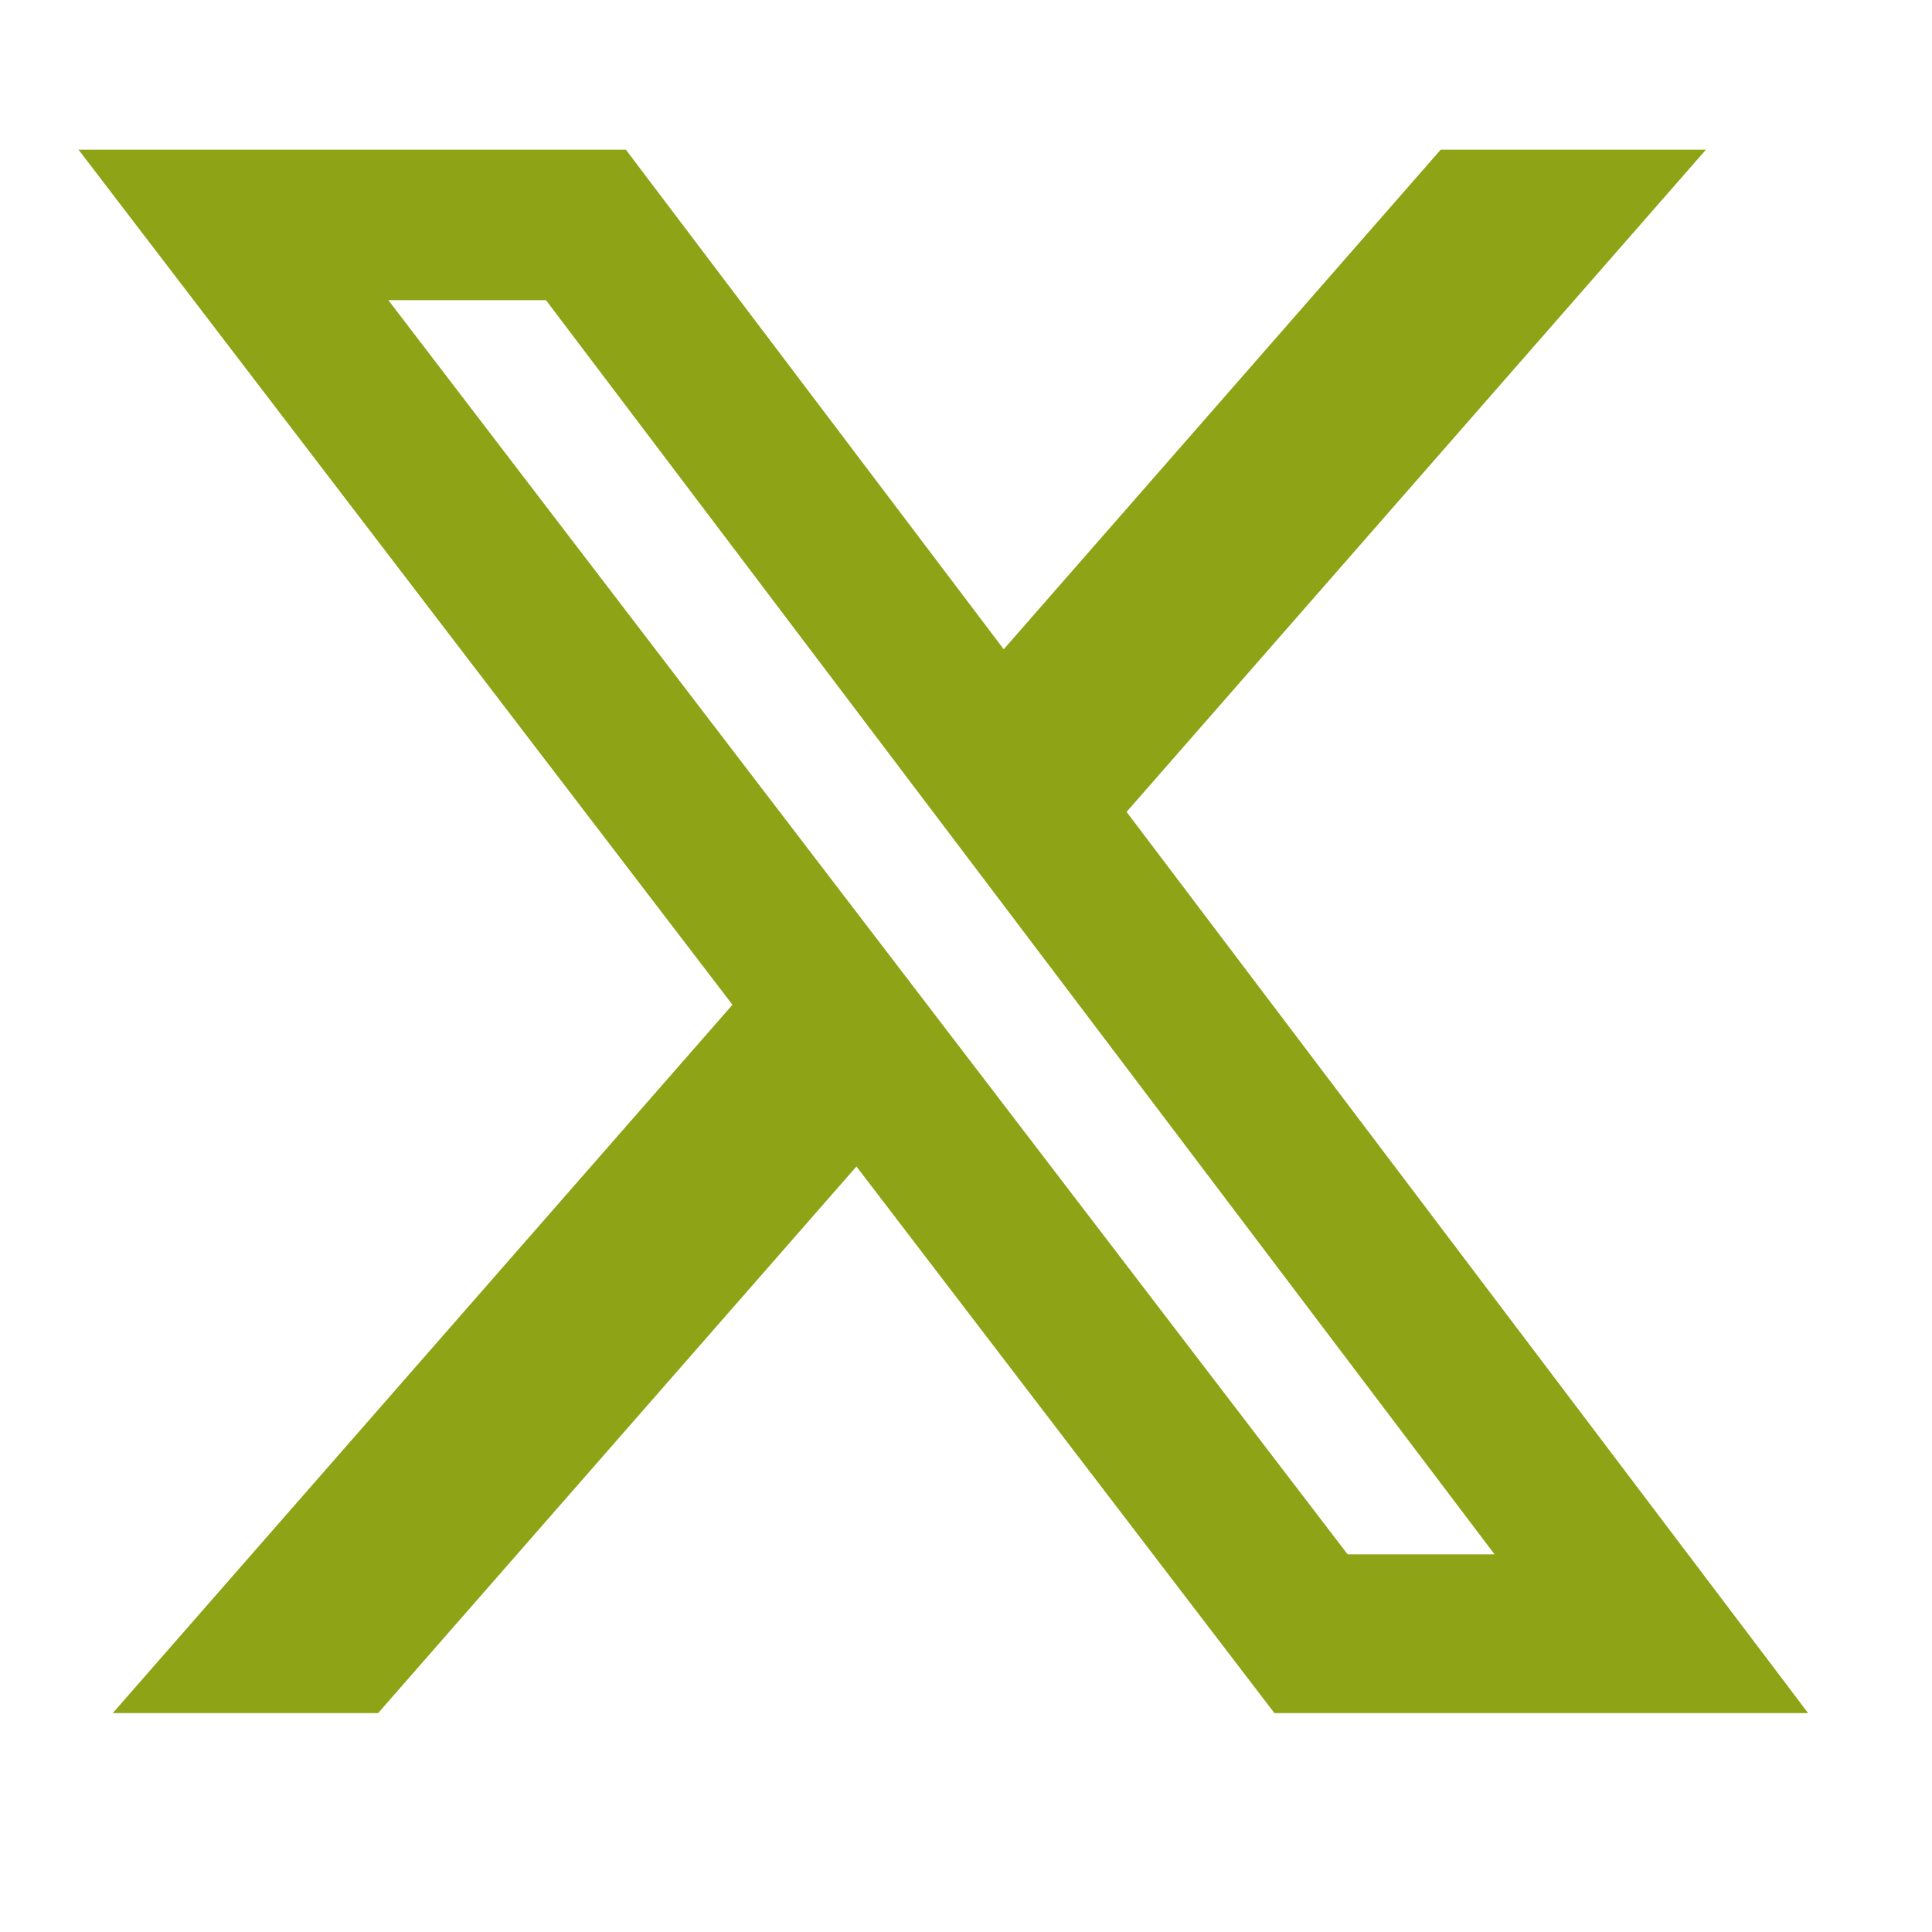 <svg width="17" height="17" viewBox="0 0 17 17" fill="none" xmlns="http://www.w3.org/2000/svg">
<path d="M12.677 1.317H15.011L9.913 7.144L15.91 15.074H11.214L7.536 10.264L3.327 15.074H0.992L6.445 8.841L0.691 1.317H5.507L8.832 5.713L12.677 1.317ZM11.858 13.677H13.151L4.804 2.641H3.417L11.858 13.677Z" fill="#8EA316"/>
</svg>

